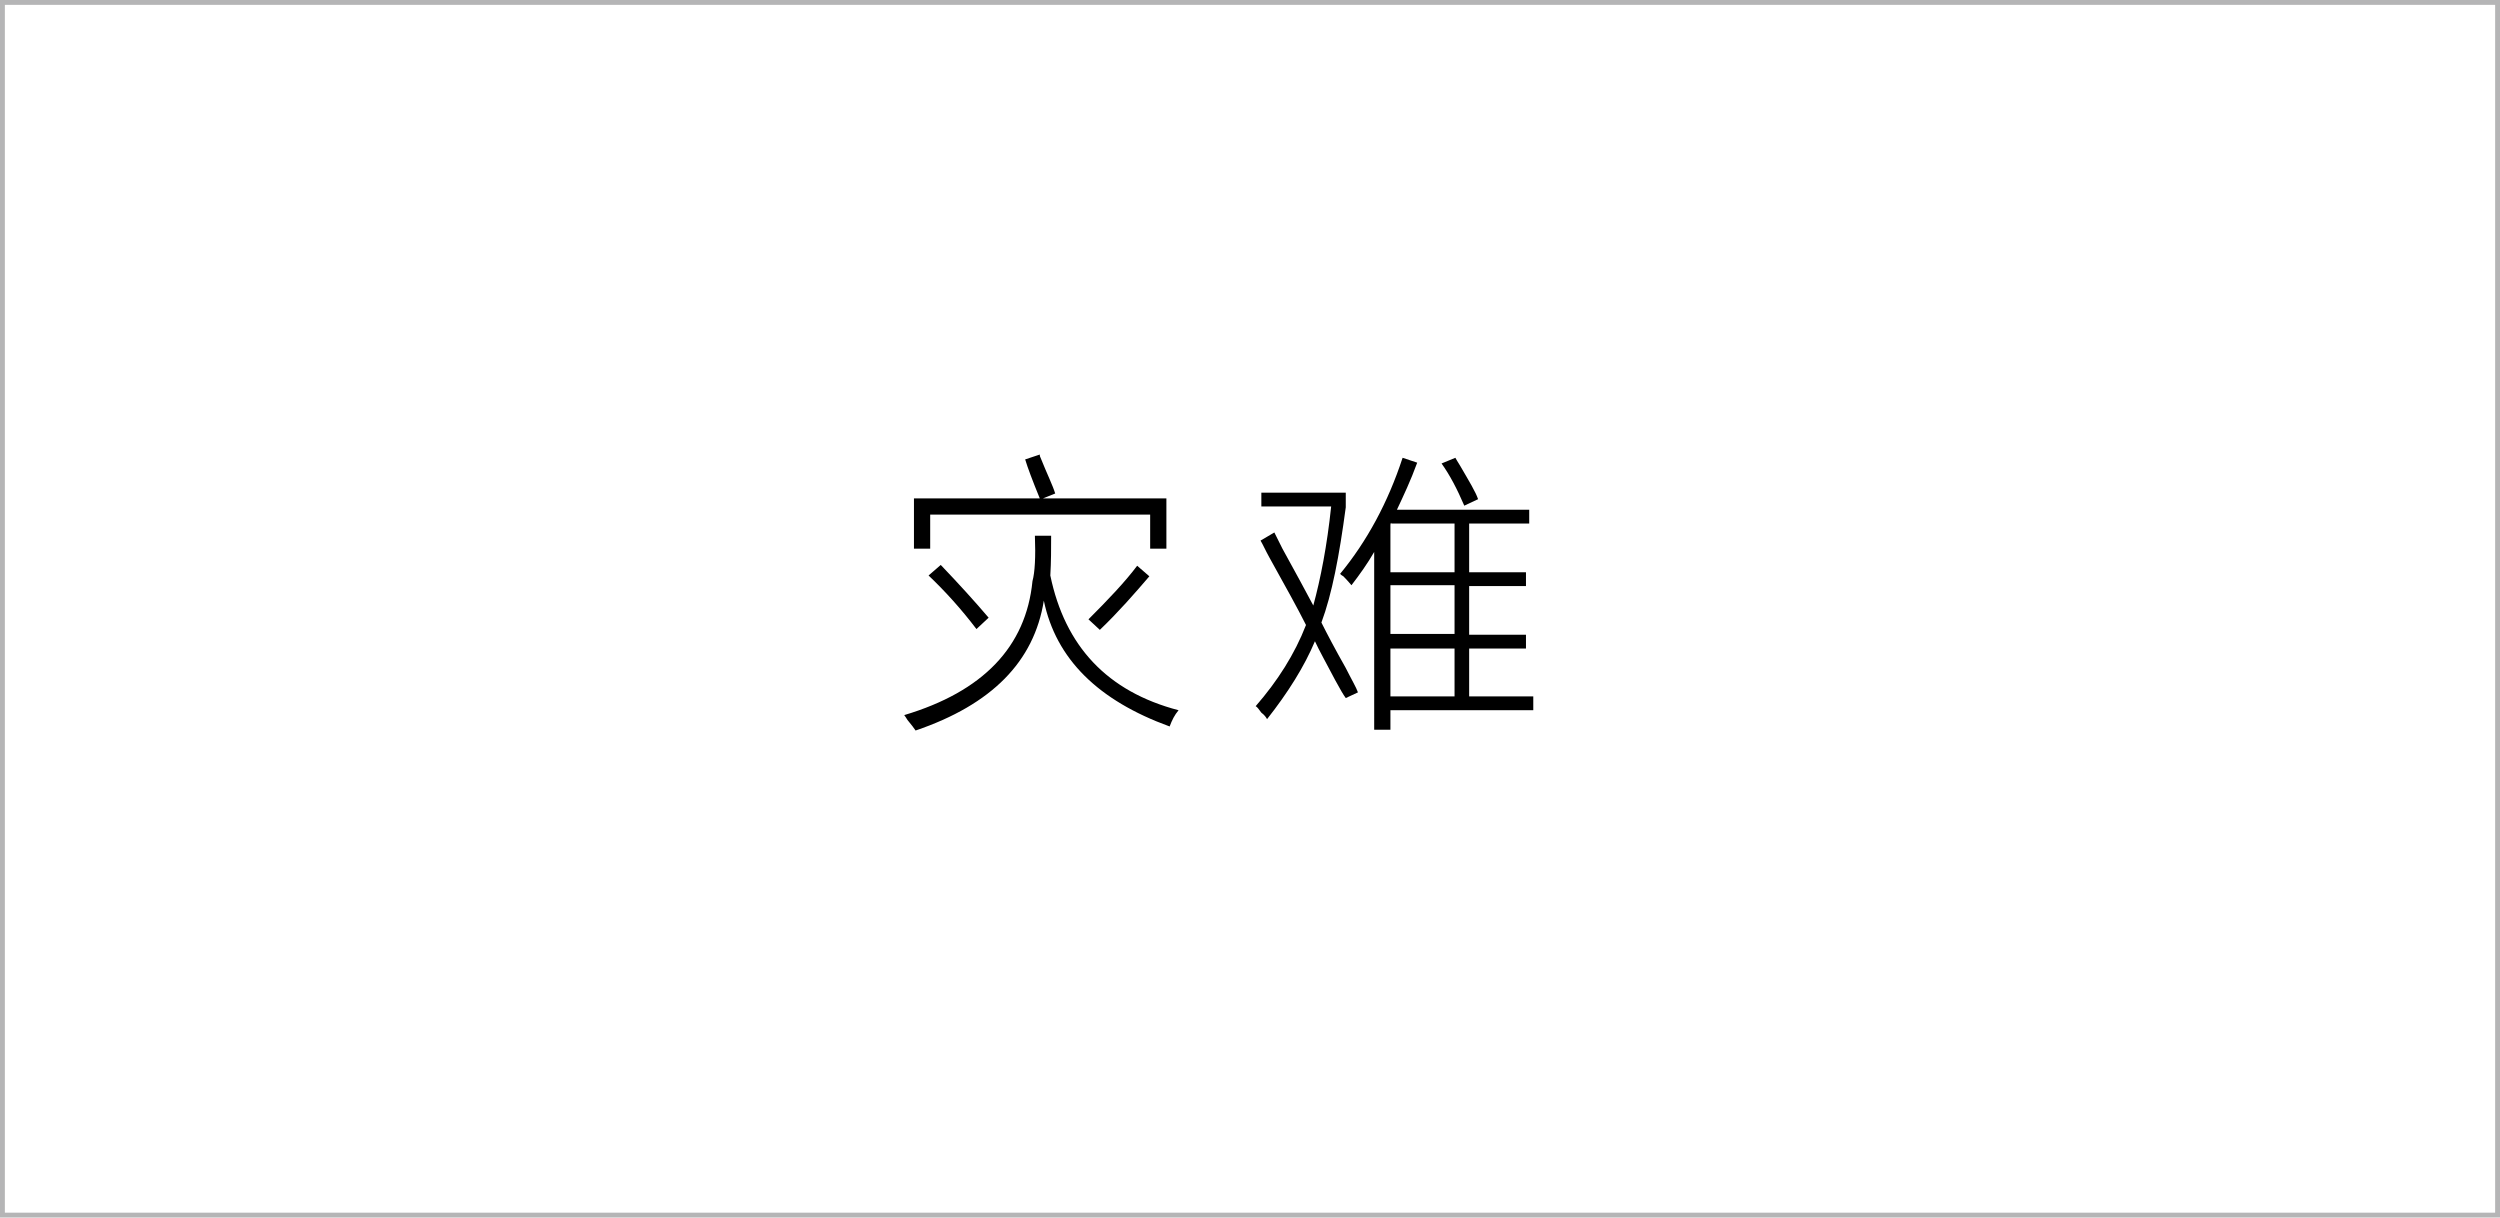 <?xml version="1.0" encoding="utf-8"?>
<!-- Generator: Adobe Illustrator 19.0.0, SVG Export Plug-In . SVG Version: 6.00 Build 0)  -->
<svg version="1.1" id="图层_1" xmlns="http://www.w3.org/2000/svg" xmlns:xlink="http://www.w3.org/1999/xlink" x="0px" y="0px"
	 width="308px" height="150px" viewBox="0 0 308 150" style="enable-background:new 0 0 308 150;" xml:space="preserve">
<style type="text/css">
	.st0{fill:#B5B5B6;}
</style>
<path id="XMLID_29_" class="st0" d="M307.4,0H0.6H0v0.6v148.8v0.6h0.6h306.8h0.6v-0.6V0.6V0H307.4z M307.4,149.4H0.6V0.6h306.8
	V149.4z"/>
<g id="XMLID_1_">
	<path id="XMLID_24_" d="M112.8,90c-0.2-0.3-0.5-0.7-1-1.3c-0.2-0.3-0.3-0.5-0.4-0.6c9.7-2.9,15-8.4,15.8-16.5
		c0.3-1.1,0.4-3,0.3-5.6h2c0,1.6,0,3.2-0.1,4.9c1.8,8.7,7,14.3,15.8,16.6c-0.5,0.6-0.8,1.2-1.1,2c-8.8-3.2-14-8.3-15.5-15.5
		C127.4,81.5,122.2,86.8,112.8,90z M126.3,56.6l1.8-0.6c0,0.1,0,0.2,0.1,0.4c0.8,2,1.5,3.4,1.8,4.4l-1.5,0.6h15.2v6.2h-2v-4.2h-27.1
		v4.2h-2v-6.2h15.5C127.2,59.2,126.6,57.6,126.3,56.6z M114.4,70.9l1.5-1.3c2.2,2.3,4.2,4.5,5.9,6.5l-1.5,1.4
		C118.4,75,116.4,72.8,114.4,70.9z M135.5,77.6l-1.4-1.3c2.4-2.4,4.5-4.6,6-6.6l1.5,1.3C139.8,73.1,137.8,75.4,135.5,77.6z"/>
	<path id="XMLID_32_" d="M165.8,86c-0.3-0.4-0.7-1.1-1.3-2.2c-1.1-2.1-2-3.7-2.5-4.8c-1.3,3.1-3.3,6.3-5.9,9.6
		c-0.1-0.2-0.3-0.5-0.7-0.8c-0.3-0.4-0.5-0.7-0.7-0.8c2.7-3.1,4.8-6.4,6.2-10c-1-2-2.5-4.7-4.5-8.3c-0.5-0.9-0.8-1.6-1.1-2.1l1.7-1
		c0.2,0.4,0.5,1,1,2c1.6,2.9,2.9,5.3,3.8,7c0.9-3.3,1.7-7.4,2.2-12.2h-8.6v-1.7h10.4v1.8c-0.8,6-1.7,10.7-3,14.2
		c0.7,1.4,1.7,3.3,3,5.6c0.7,1.4,1.3,2.4,1.5,3L165.8,86z M166.5,72.1c-0.1-0.1-0.4-0.5-1-1.1c-0.2-0.1-0.3-0.2-0.4-0.3
		c3.3-4,5.9-8.8,7.7-14.3l1.8,0.6c-0.8,2.2-1.7,4.1-2.5,5.8h16.3v1.7H181v6h7v1.7h-7v6h7v1.7h-7v5.9h7.9v1.7h-17.6v2.4h-2V68
		C168.5,69.4,167.5,70.8,166.5,72.1z M171.4,64.4c-0.1,0.1-0.1,0.2-0.1,0.3v5.8h7.9v-6H171.4z M171.3,72.1v6h7.9v-6H171.3z
		 M171.3,79.9v5.9h7.9v-5.9H171.3z M177.6,57.1l1.7-0.7c0.1,0.2,0.3,0.5,0.6,1c1.1,1.9,1.9,3.2,2.2,4.1l-1.7,0.8
		C179.5,60.2,178.6,58.5,177.6,57.1z"/>
</g>
<g id="XMLID_21_">
</g>
<g id="XMLID_57_">
</g>
<g id="XMLID_58_">
</g>
<g id="XMLID_59_">
</g>
<g id="XMLID_60_">
</g>
<g id="XMLID_61_">
</g>
</svg>
